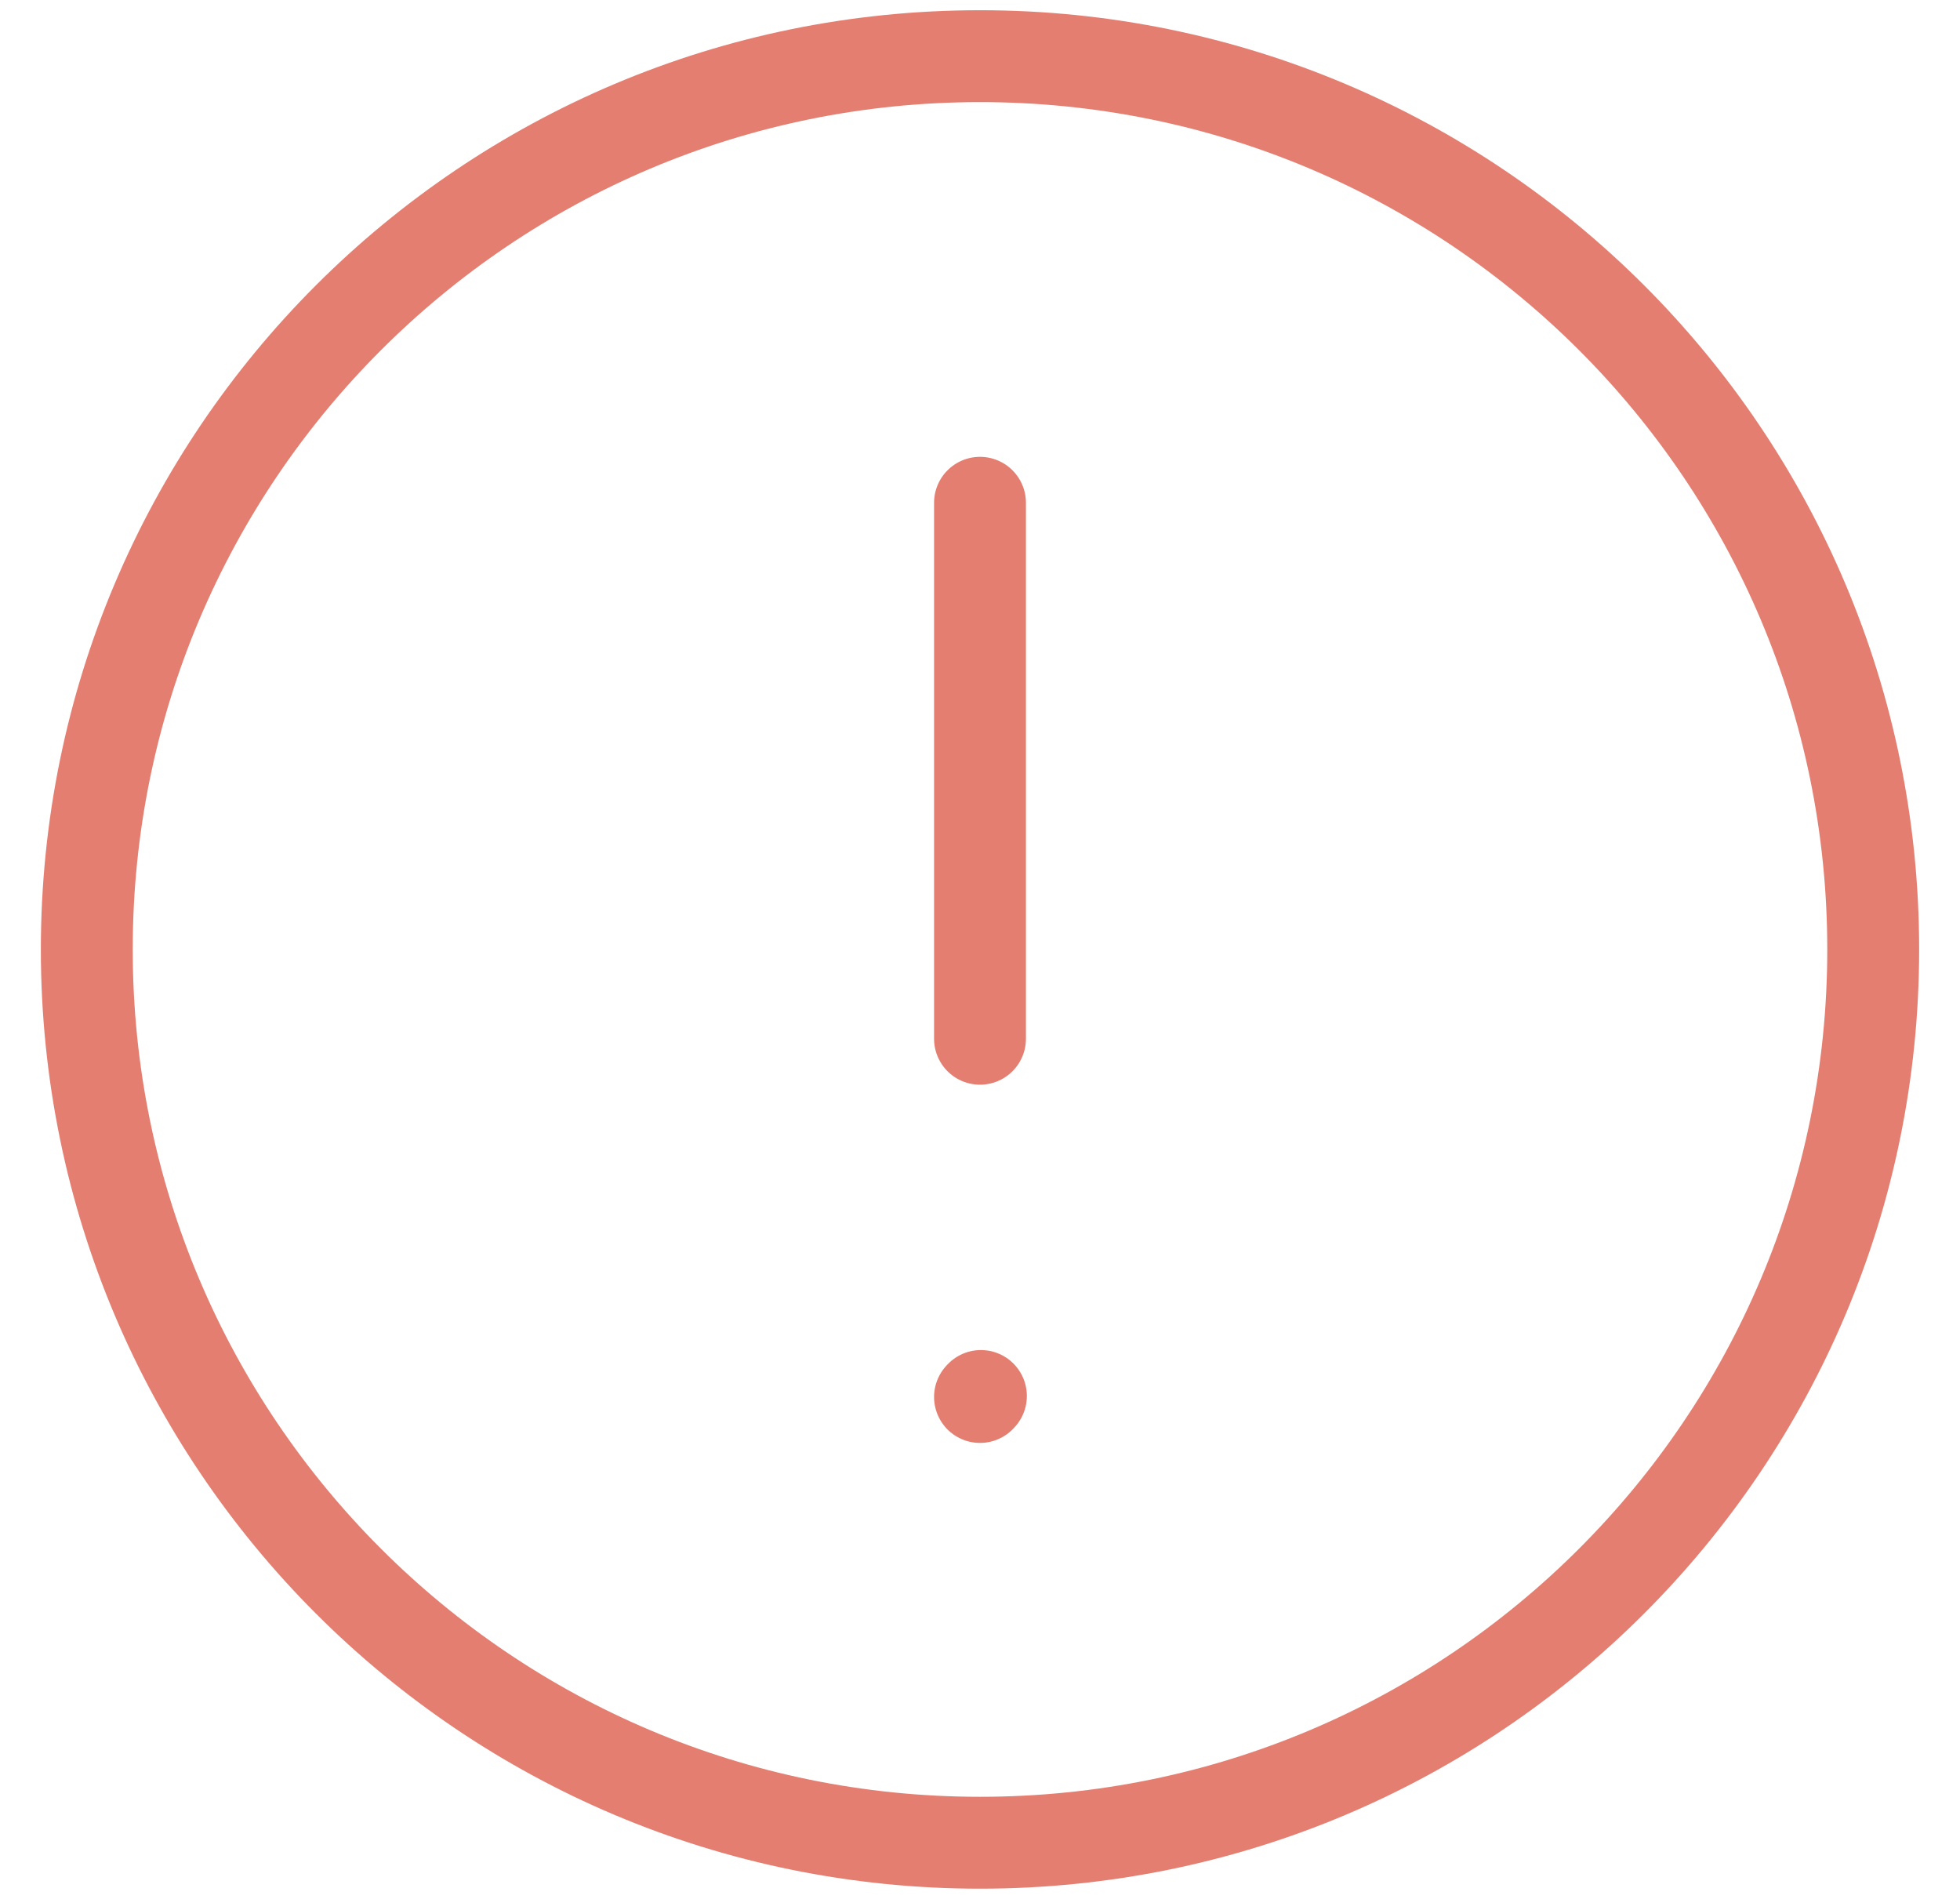 <svg width="32" height="31" viewBox="0 0 32 31" fill="none" xmlns="http://www.w3.org/2000/svg">
<path d="M16 8.208V16.958M16 22.806L16.015 22.79M16 30.083C24.055 30.083 30.583 23.554 30.583 15.5C30.583 7.445 24.055 0.917 16 0.917C7.946 0.917 1.417 7.445 1.417 15.5C1.417 23.554 7.946 30.083 16 30.083Z" stroke="#E47E70" stroke-width="1.5" stroke-linecap="round" stroke-linejoin="round"/>
</svg>
